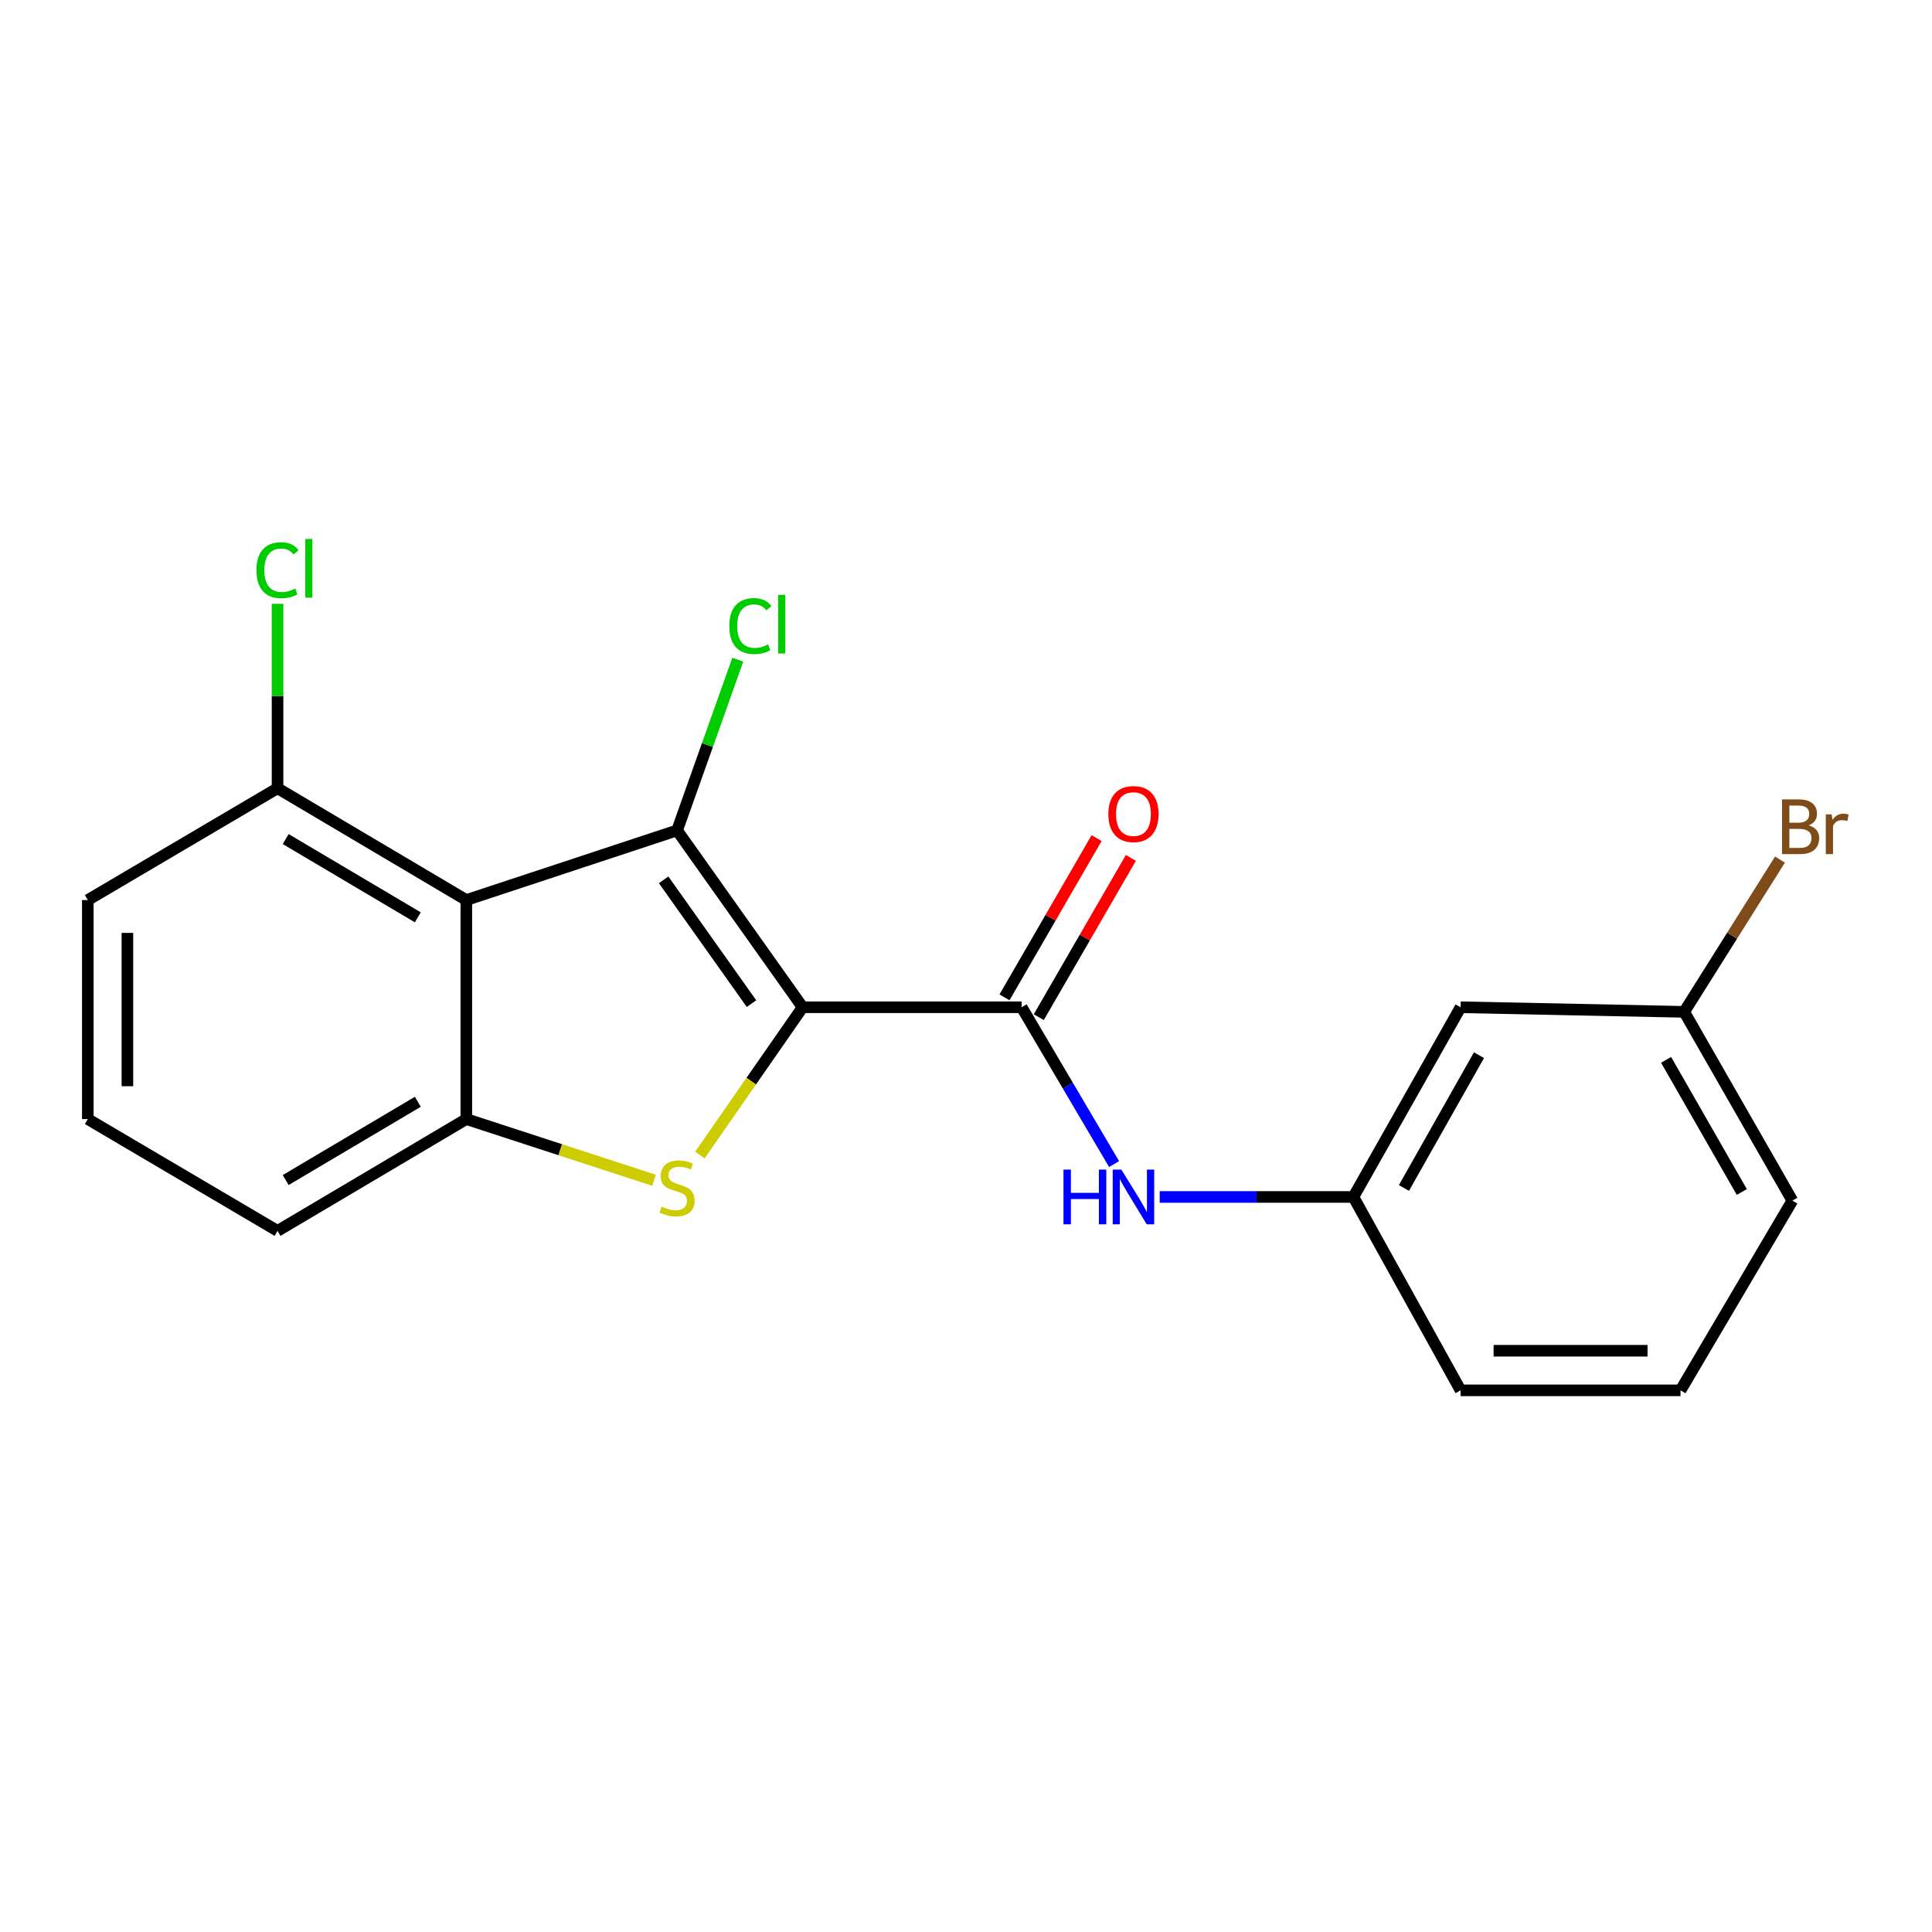 <?xml version='1.0' encoding='iso-8859-1'?>
<svg version='1.1' baseProfile='full'
              xmlns='http://www.w3.org/2000/svg'
                      xmlns:rdkit='http://www.rdkit.org/xml'
                      xmlns:xlink='http://www.w3.org/1999/xlink'
                  xml:space='preserve'
width='1000px' height='1000px' viewBox='0 0 1000 1000'>
<!-- END OF HEADER -->
<rect style='opacity:1.0;fill:#FFFFFF;stroke:none' width='1000' height='1000' x='0' y='0'> </rect>
<path class='bond-0' d='M 415.431,521.352 L 350.458,429.811' style='fill:none;fill-rule:evenodd;stroke:#000000;stroke-width:6px;stroke-linecap:butt;stroke-linejoin:miter;stroke-opacity:1' />
<path class='bond-0' d='M 388.977,519.48 L 343.495,455.401' style='fill:none;fill-rule:evenodd;stroke:#000000;stroke-width:6px;stroke-linecap:butt;stroke-linejoin:miter;stroke-opacity:1' />
<path class='bond-1' d='M 415.431,521.352 L 388.842,559.596' style='fill:none;fill-rule:evenodd;stroke:#000000;stroke-width:6px;stroke-linecap:butt;stroke-linejoin:miter;stroke-opacity:1' />
<path class='bond-1' d='M 388.842,559.596 L 362.253,597.84' style='fill:none;fill-rule:evenodd;stroke:#CCCC00;stroke-width:6px;stroke-linecap:butt;stroke-linejoin:miter;stroke-opacity:1' />
<path class='bond-3' d='M 415.431,521.352 L 528.804,521.352' style='fill:none;fill-rule:evenodd;stroke:#000000;stroke-width:6px;stroke-linecap:butt;stroke-linejoin:miter;stroke-opacity:1' />
<path class='bond-2' d='M 350.458,429.811 L 241.365,465.861' style='fill:none;fill-rule:evenodd;stroke:#000000;stroke-width:6px;stroke-linecap:butt;stroke-linejoin:miter;stroke-opacity:1' />
<path class='bond-9' d='M 350.458,429.811 L 366.167,385.629' style='fill:none;fill-rule:evenodd;stroke:#000000;stroke-width:6px;stroke-linecap:butt;stroke-linejoin:miter;stroke-opacity:1' />
<path class='bond-9' d='M 366.167,385.629 L 381.876,341.446' style='fill:none;fill-rule:evenodd;stroke:#00CC00;stroke-width:6px;stroke-linecap:butt;stroke-linejoin:miter;stroke-opacity:1' />
<path class='bond-4' d='M 338.509,610.909 L 289.937,595.071' style='fill:none;fill-rule:evenodd;stroke:#CCCC00;stroke-width:6px;stroke-linecap:butt;stroke-linejoin:miter;stroke-opacity:1' />
<path class='bond-4' d='M 289.937,595.071 L 241.365,579.234' style='fill:none;fill-rule:evenodd;stroke:#000000;stroke-width:6px;stroke-linecap:butt;stroke-linejoin:miter;stroke-opacity:1' />
<path class='bond-6' d='M 241.365,465.861 L 143.654,407.99' style='fill:none;fill-rule:evenodd;stroke:#000000;stroke-width:6px;stroke-linecap:butt;stroke-linejoin:miter;stroke-opacity:1' />
<path class='bond-6' d='M 216.267,474.809 L 147.87,434.3' style='fill:none;fill-rule:evenodd;stroke:#000000;stroke-width:6px;stroke-linecap:butt;stroke-linejoin:miter;stroke-opacity:1' />
<path class='bond-20' d='M 241.365,465.861 L 241.365,579.234' style='fill:none;fill-rule:evenodd;stroke:#000000;stroke-width:6px;stroke-linecap:butt;stroke-linejoin:miter;stroke-opacity:1' />
<path class='bond-5' d='M 528.804,521.352 L 552.727,561.942' style='fill:none;fill-rule:evenodd;stroke:#000000;stroke-width:6px;stroke-linecap:butt;stroke-linejoin:miter;stroke-opacity:1' />
<path class='bond-5' d='M 552.727,561.942 L 576.649,602.531' style='fill:none;fill-rule:evenodd;stroke:#0000FF;stroke-width:6px;stroke-linecap:butt;stroke-linejoin:miter;stroke-opacity:1' />
<path class='bond-7' d='M 537.673,526.48 L 561.505,485.266' style='fill:none;fill-rule:evenodd;stroke:#000000;stroke-width:6px;stroke-linecap:butt;stroke-linejoin:miter;stroke-opacity:1' />
<path class='bond-7' d='M 561.505,485.266 L 585.337,444.053' style='fill:none;fill-rule:evenodd;stroke:#FF0000;stroke-width:6px;stroke-linecap:butt;stroke-linejoin:miter;stroke-opacity:1' />
<path class='bond-7' d='M 519.935,516.224 L 543.767,475.01' style='fill:none;fill-rule:evenodd;stroke:#000000;stroke-width:6px;stroke-linecap:butt;stroke-linejoin:miter;stroke-opacity:1' />
<path class='bond-7' d='M 543.767,475.01 L 567.599,433.796' style='fill:none;fill-rule:evenodd;stroke:#FF0000;stroke-width:6px;stroke-linecap:butt;stroke-linejoin:miter;stroke-opacity:1' />
<path class='bond-13' d='M 241.365,579.234 L 143.654,637.104' style='fill:none;fill-rule:evenodd;stroke:#000000;stroke-width:6px;stroke-linecap:butt;stroke-linejoin:miter;stroke-opacity:1' />
<path class='bond-13' d='M 216.267,570.285 L 147.87,610.794' style='fill:none;fill-rule:evenodd;stroke:#000000;stroke-width:6px;stroke-linecap:butt;stroke-linejoin:miter;stroke-opacity:1' />
<path class='bond-8' d='M 600.26,619.54 L 650.387,619.54' style='fill:none;fill-rule:evenodd;stroke:#0000FF;stroke-width:6px;stroke-linecap:butt;stroke-linejoin:miter;stroke-opacity:1' />
<path class='bond-8' d='M 650.387,619.54 L 700.514,619.54' style='fill:none;fill-rule:evenodd;stroke:#000000;stroke-width:6px;stroke-linecap:butt;stroke-linejoin:miter;stroke-opacity:1' />
<path class='bond-12' d='M 143.654,407.99 L 143.654,360.264' style='fill:none;fill-rule:evenodd;stroke:#000000;stroke-width:6px;stroke-linecap:butt;stroke-linejoin:miter;stroke-opacity:1' />
<path class='bond-12' d='M 143.654,360.264 L 143.654,312.537' style='fill:none;fill-rule:evenodd;stroke:#00CC00;stroke-width:6px;stroke-linecap:butt;stroke-linejoin:miter;stroke-opacity:1' />
<path class='bond-17' d='M 143.654,407.99 L 45.455,465.861' style='fill:none;fill-rule:evenodd;stroke:#000000;stroke-width:6px;stroke-linecap:butt;stroke-linejoin:miter;stroke-opacity:1' />
<path class='bond-10' d='M 700.514,619.54 L 756.005,521.352' style='fill:none;fill-rule:evenodd;stroke:#000000;stroke-width:6px;stroke-linecap:butt;stroke-linejoin:miter;stroke-opacity:1' />
<path class='bond-10' d='M 726.675,614.893 L 765.519,546.161' style='fill:none;fill-rule:evenodd;stroke:#000000;stroke-width:6px;stroke-linecap:butt;stroke-linejoin:miter;stroke-opacity:1' />
<path class='bond-18' d='M 700.514,619.54 L 756.005,719.641' style='fill:none;fill-rule:evenodd;stroke:#000000;stroke-width:6px;stroke-linecap:butt;stroke-linejoin:miter;stroke-opacity:1' />
<path class='bond-11' d='M 756.005,521.352 L 871.746,523.731' style='fill:none;fill-rule:evenodd;stroke:#000000;stroke-width:6px;stroke-linecap:butt;stroke-linejoin:miter;stroke-opacity:1' />
<path class='bond-14' d='M 871.746,523.731 L 896.529,484.321' style='fill:none;fill-rule:evenodd;stroke:#000000;stroke-width:6px;stroke-linecap:butt;stroke-linejoin:miter;stroke-opacity:1' />
<path class='bond-14' d='M 896.529,484.321 L 921.312,444.911' style='fill:none;fill-rule:evenodd;stroke:#7F4C19;stroke-width:6px;stroke-linecap:butt;stroke-linejoin:miter;stroke-opacity:1' />
<path class='bond-22' d='M 871.746,523.731 L 927.727,621.441' style='fill:none;fill-rule:evenodd;stroke:#000000;stroke-width:6px;stroke-linecap:butt;stroke-linejoin:miter;stroke-opacity:1' />
<path class='bond-22' d='M 862.365,548.573 L 901.552,616.97' style='fill:none;fill-rule:evenodd;stroke:#000000;stroke-width:6px;stroke-linecap:butt;stroke-linejoin:miter;stroke-opacity:1' />
<path class='bond-15' d='M 143.654,637.104 L 45.455,579.234' style='fill:none;fill-rule:evenodd;stroke:#000000;stroke-width:6px;stroke-linecap:butt;stroke-linejoin:miter;stroke-opacity:1' />
<path class='bond-21' d='M 45.455,579.234 L 45.455,465.861' style='fill:none;fill-rule:evenodd;stroke:#000000;stroke-width:6px;stroke-linecap:butt;stroke-linejoin:miter;stroke-opacity:1' />
<path class='bond-21' d='M 65.944,562.228 L 65.944,482.867' style='fill:none;fill-rule:evenodd;stroke:#000000;stroke-width:6px;stroke-linecap:butt;stroke-linejoin:miter;stroke-opacity:1' />
<path class='bond-16' d='M 869.834,719.641 L 756.005,719.641' style='fill:none;fill-rule:evenodd;stroke:#000000;stroke-width:6px;stroke-linecap:butt;stroke-linejoin:miter;stroke-opacity:1' />
<path class='bond-16' d='M 852.759,699.152 L 773.08,699.152' style='fill:none;fill-rule:evenodd;stroke:#000000;stroke-width:6px;stroke-linecap:butt;stroke-linejoin:miter;stroke-opacity:1' />
<path class='bond-19' d='M 869.834,719.641 L 927.727,621.441' style='fill:none;fill-rule:evenodd;stroke:#000000;stroke-width:6px;stroke-linecap:butt;stroke-linejoin:miter;stroke-opacity:1' />
<path  class='atom-2' d='M 342.458 624.525
Q 342.778 624.645, 344.098 625.205
Q 345.418 625.765, 346.858 626.125
Q 348.338 626.445, 349.778 626.445
Q 352.458 626.445, 354.018 625.165
Q 355.578 623.845, 355.578 621.565
Q 355.578 620.005, 354.778 619.045
Q 354.018 618.085, 352.818 617.565
Q 351.618 617.045, 349.618 616.445
Q 347.098 615.685, 345.578 614.965
Q 344.098 614.245, 343.018 612.725
Q 341.978 611.205, 341.978 608.645
Q 341.978 605.085, 344.378 602.885
Q 346.818 600.685, 351.618 600.685
Q 354.898 600.685, 358.618 602.245
L 357.698 605.325
Q 354.298 603.925, 351.738 603.925
Q 348.978 603.925, 347.458 605.085
Q 345.938 606.205, 345.978 608.165
Q 345.978 609.685, 346.738 610.605
Q 347.538 611.525, 348.658 612.045
Q 349.818 612.565, 351.738 613.165
Q 354.298 613.965, 355.818 614.765
Q 357.338 615.565, 358.418 617.205
Q 359.538 618.805, 359.538 621.565
Q 359.538 625.485, 356.898 627.605
Q 354.298 629.685, 349.938 629.685
Q 347.418 629.685, 345.498 629.125
Q 343.618 628.605, 341.378 627.685
L 342.458 624.525
' fill='#CCCC00'/>
<path  class='atom-6' d='M 550.454 605.38
L 554.294 605.38
L 554.294 617.42
L 568.774 617.42
L 568.774 605.38
L 572.614 605.38
L 572.614 633.7
L 568.774 633.7
L 568.774 620.62
L 554.294 620.62
L 554.294 633.7
L 550.454 633.7
L 550.454 605.38
' fill='#0000FF'/>
<path  class='atom-6' d='M 580.414 605.38
L 589.694 620.38
Q 590.614 621.86, 592.094 624.54
Q 593.574 627.22, 593.654 627.38
L 593.654 605.38
L 597.414 605.38
L 597.414 633.7
L 593.534 633.7
L 583.574 617.3
Q 582.414 615.38, 581.174 613.18
Q 579.974 610.98, 579.614 610.3
L 579.614 633.7
L 575.934 633.7
L 575.934 605.38
L 580.414 605.38
' fill='#0000FF'/>
<path  class='atom-8' d='M 573.674 421.354
Q 573.674 414.554, 577.034 410.754
Q 580.394 406.954, 586.674 406.954
Q 592.954 406.954, 596.314 410.754
Q 599.674 414.554, 599.674 421.354
Q 599.674 428.234, 596.274 432.154
Q 592.874 436.034, 586.674 436.034
Q 580.434 436.034, 577.034 432.154
Q 573.674 428.274, 573.674 421.354
M 586.674 432.834
Q 590.994 432.834, 593.314 429.954
Q 595.674 427.034, 595.674 421.354
Q 595.674 415.794, 593.314 412.994
Q 590.994 410.154, 586.674 410.154
Q 582.354 410.154, 579.994 412.954
Q 577.674 415.754, 577.674 421.354
Q 577.674 427.074, 579.994 429.954
Q 582.354 432.834, 586.674 432.834
' fill='#FF0000'/>
<path  class='atom-10' d='M 377.488 324.054
Q 377.488 317.014, 380.768 313.334
Q 384.088 309.614, 390.368 309.614
Q 396.208 309.614, 399.328 313.734
L 396.688 315.894
Q 394.408 312.894, 390.368 312.894
Q 386.088 312.894, 383.808 315.774
Q 381.568 318.614, 381.568 324.054
Q 381.568 329.654, 383.888 332.534
Q 386.248 335.414, 390.808 335.414
Q 393.928 335.414, 397.568 333.534
L 398.688 336.534
Q 397.208 337.494, 394.968 338.054
Q 392.728 338.614, 390.248 338.614
Q 384.088 338.614, 380.768 334.854
Q 377.488 331.094, 377.488 324.054
' fill='#00CC00'/>
<path  class='atom-10' d='M 402.768 307.894
L 406.448 307.894
L 406.448 338.254
L 402.768 338.254
L 402.768 307.894
' fill='#00CC00'/>
<path  class='atom-13' d='M 132.734 295.131
Q 132.734 288.091, 136.014 284.411
Q 139.334 280.691, 145.614 280.691
Q 151.454 280.691, 154.574 284.811
L 151.934 286.971
Q 149.654 283.971, 145.614 283.971
Q 141.334 283.971, 139.054 286.851
Q 136.814 289.691, 136.814 295.131
Q 136.814 300.731, 139.134 303.611
Q 141.494 306.491, 146.054 306.491
Q 149.174 306.491, 152.814 304.611
L 153.934 307.611
Q 152.454 308.571, 150.214 309.131
Q 147.974 309.691, 145.494 309.691
Q 139.334 309.691, 136.014 305.931
Q 132.734 302.171, 132.734 295.131
' fill='#00CC00'/>
<path  class='atom-13' d='M 158.014 278.971
L 161.694 278.971
L 161.694 309.331
L 158.014 309.331
L 158.014 278.971
' fill='#00CC00'/>
<path  class='atom-15' d='M 936.135 427.202
Q 938.855 427.962, 940.215 429.642
Q 941.615 431.282, 941.615 433.722
Q 941.615 437.642, 939.095 439.882
Q 936.615 442.082, 931.895 442.082
L 922.375 442.082
L 922.375 413.762
L 930.735 413.762
Q 935.575 413.762, 938.015 415.722
Q 940.455 417.682, 940.455 421.282
Q 940.455 425.562, 936.135 427.202
M 926.175 416.962
L 926.175 425.842
L 930.735 425.842
Q 933.535 425.842, 934.975 424.722
Q 936.455 423.562, 936.455 421.282
Q 936.455 416.962, 930.735 416.962
L 926.175 416.962
M 931.895 438.882
Q 934.655 438.882, 936.135 437.562
Q 937.615 436.242, 937.615 433.722
Q 937.615 431.402, 935.975 430.242
Q 934.375 429.042, 931.295 429.042
L 926.175 429.042
L 926.175 438.882
L 931.895 438.882
' fill='#7F4C19'/>
<path  class='atom-15' d='M 948.055 421.522
L 948.495 424.362
Q 950.655 421.162, 954.175 421.162
Q 955.295 421.162, 956.815 421.562
L 956.215 424.922
Q 954.495 424.522, 953.535 424.522
Q 951.855 424.522, 950.735 425.202
Q 949.655 425.842, 948.775 427.402
L 948.775 442.082
L 945.015 442.082
L 945.015 421.522
L 948.055 421.522
' fill='#7F4C19'/>
</svg>
